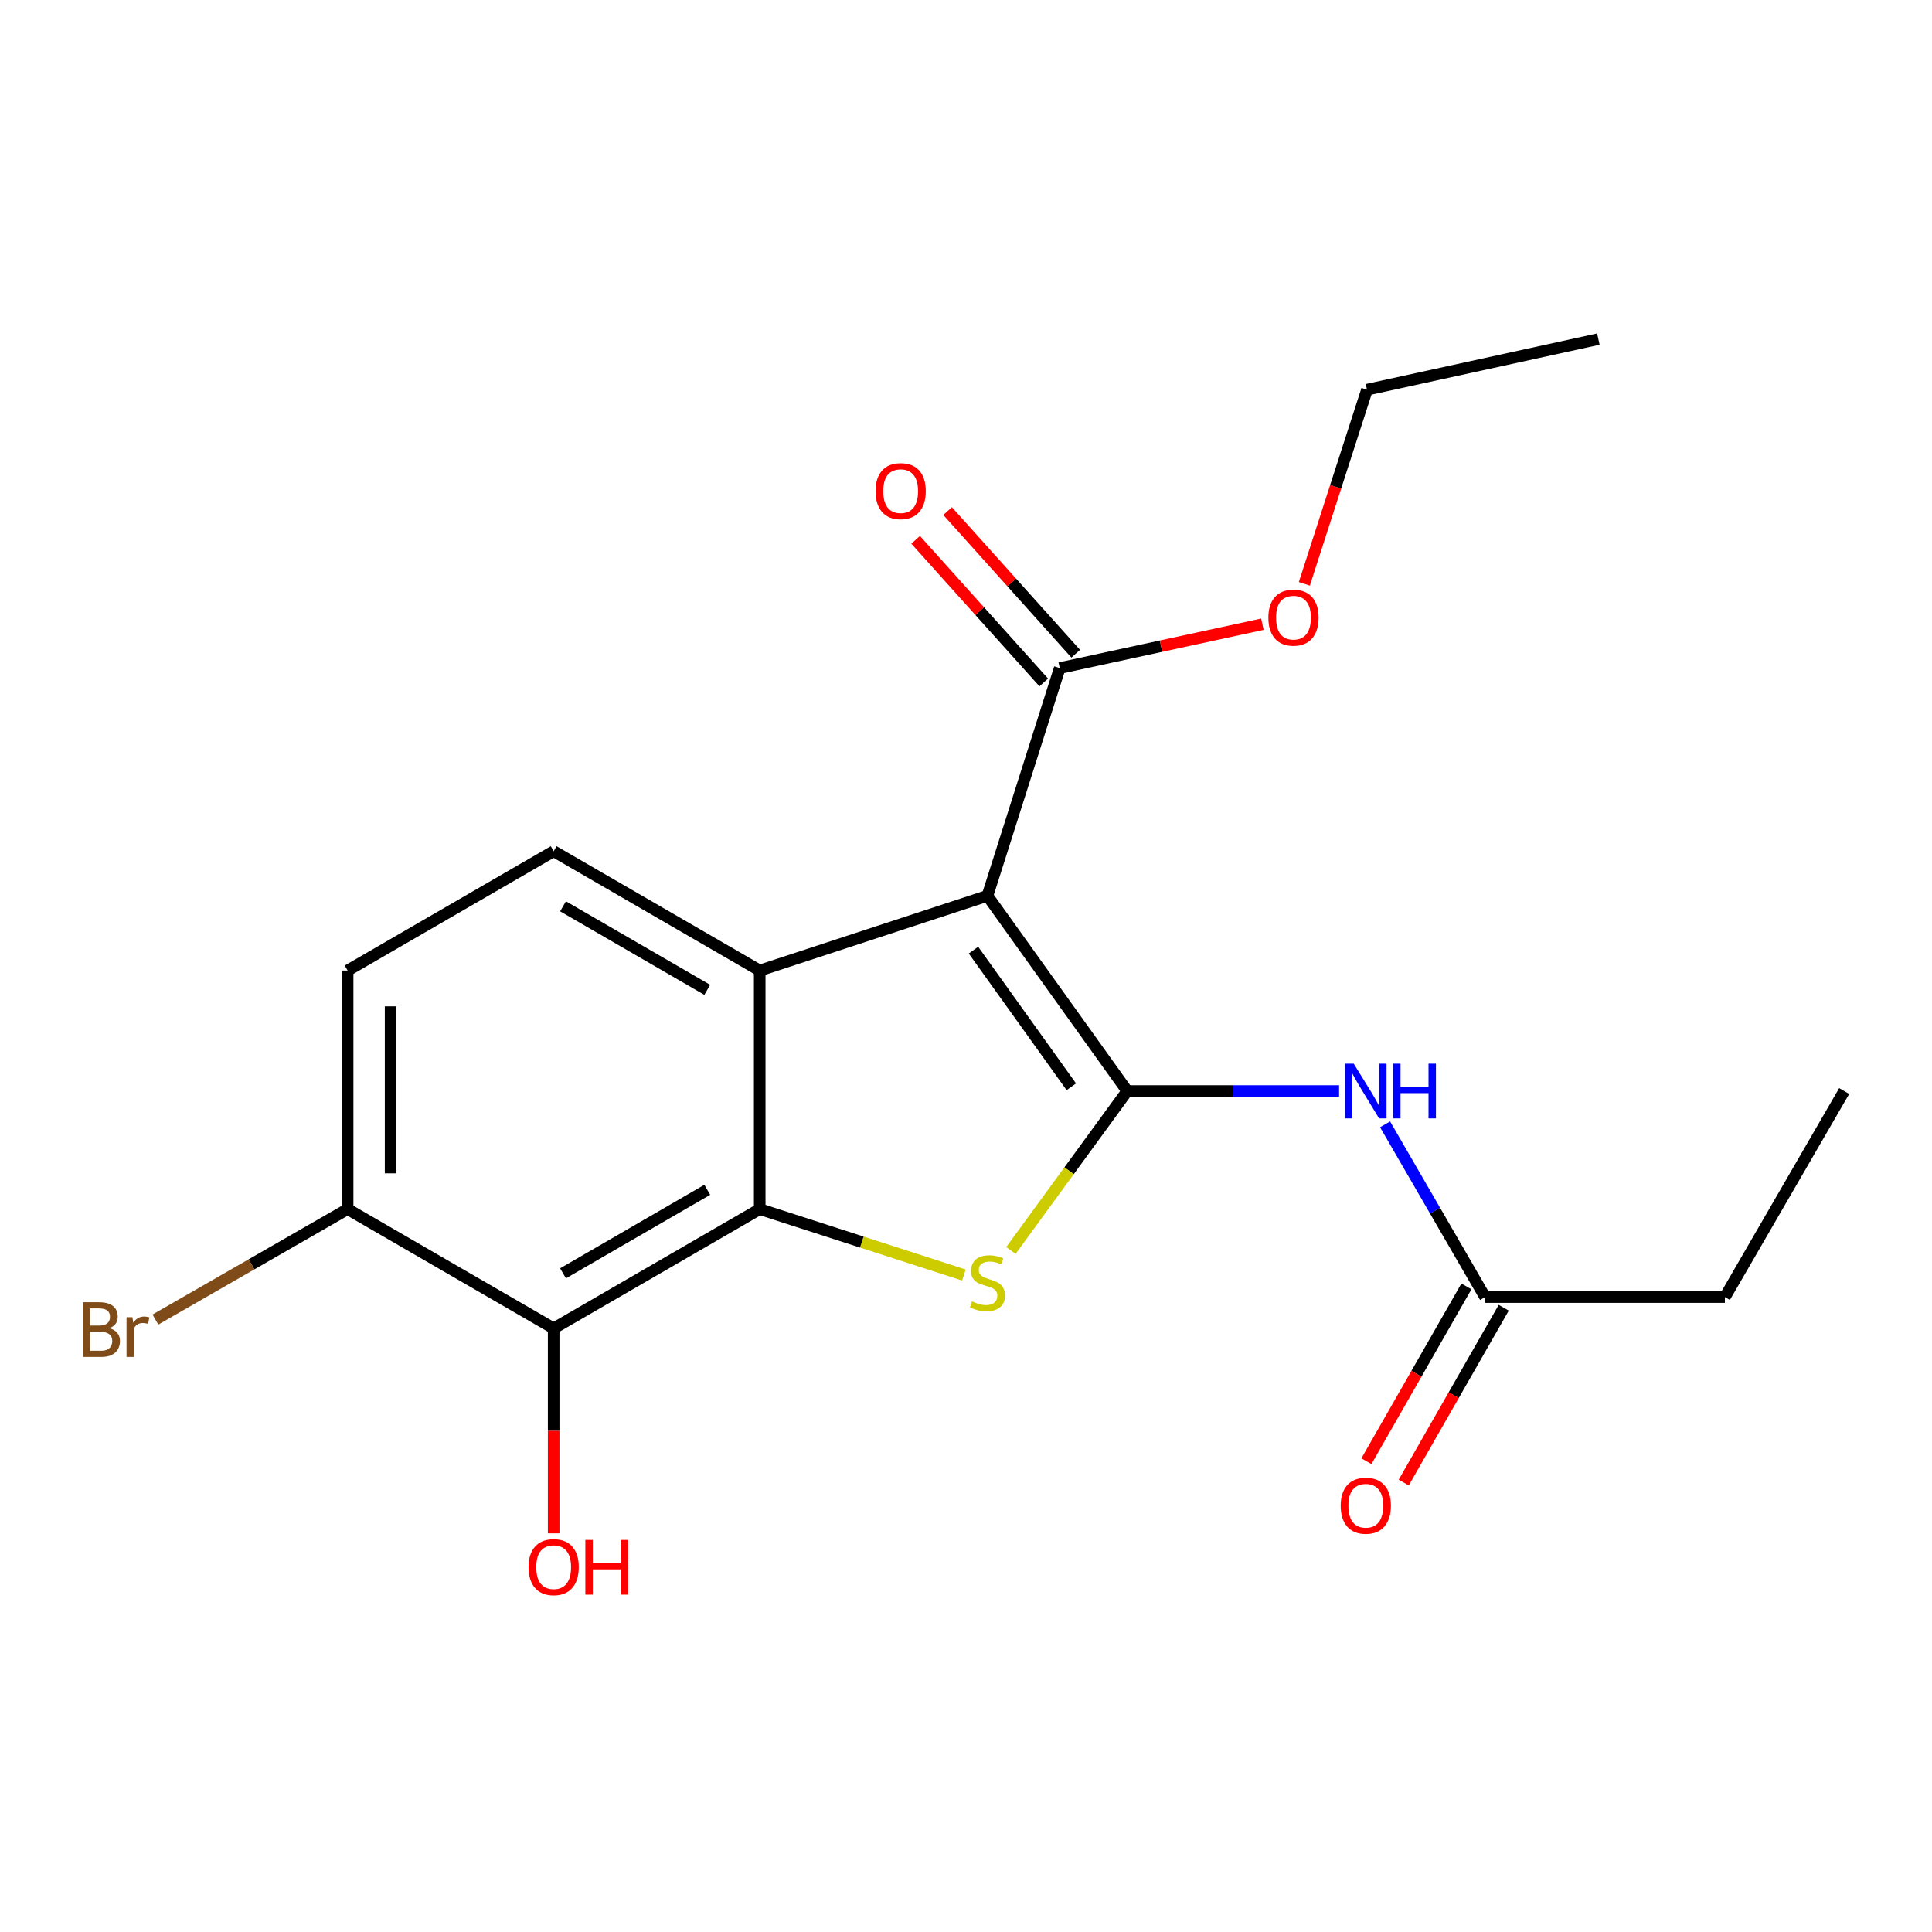 <?xml version='1.0' encoding='iso-8859-1'?>
<svg version='1.1' baseProfile='full'
              xmlns='http://www.w3.org/2000/svg'
                      xmlns:rdkit='http://www.rdkit.org/xml'
                      xmlns:xlink='http://www.w3.org/1999/xlink'
                  xml:space='preserve'
width='1000px' height='1000px' viewBox='0 0 1000 1000'>
<!-- END OF HEADER -->
<rect style='opacity:1.0;fill:#FFFFFF;stroke:none' width='1000' height='1000' x='0' y='0'> </rect>
<path class='bond-0' d='M 583.458,564.715 L 511.094,463.678' style='fill:none;fill-rule:evenodd;stroke:#000000;stroke-width:6px;stroke-linecap:butt;stroke-linejoin:miter;stroke-opacity:1' />
<path class='bond-0' d='M 554.517,562.514 L 503.862,491.787' style='fill:none;fill-rule:evenodd;stroke:#000000;stroke-width:6px;stroke-linecap:butt;stroke-linejoin:miter;stroke-opacity:1' />
<path class='bond-1' d='M 583.458,564.715 L 553.35,605.976' style='fill:none;fill-rule:evenodd;stroke:#000000;stroke-width:6px;stroke-linecap:butt;stroke-linejoin:miter;stroke-opacity:1' />
<path class='bond-1' d='M 553.35,605.976 L 523.243,647.237' style='fill:none;fill-rule:evenodd;stroke:#CCCC00;stroke-width:6px;stroke-linecap:butt;stroke-linejoin:miter;stroke-opacity:1' />
<path class='bond-5' d='M 583.458,564.715 L 638.285,564.715' style='fill:none;fill-rule:evenodd;stroke:#000000;stroke-width:6px;stroke-linecap:butt;stroke-linejoin:miter;stroke-opacity:1' />
<path class='bond-5' d='M 638.285,564.715 L 693.112,564.715' style='fill:none;fill-rule:evenodd;stroke:#0000FF;stroke-width:6px;stroke-linecap:butt;stroke-linejoin:miter;stroke-opacity:1' />
<path class='bond-3' d='M 511.094,463.678 L 393.223,502.35' style='fill:none;fill-rule:evenodd;stroke:#000000;stroke-width:6px;stroke-linecap:butt;stroke-linejoin:miter;stroke-opacity:1' />
<path class='bond-6' d='M 511.094,463.678 L 548.518,345.795' style='fill:none;fill-rule:evenodd;stroke:#000000;stroke-width:6px;stroke-linecap:butt;stroke-linejoin:miter;stroke-opacity:1' />
<path class='bond-2' d='M 498.917,659.955 L 446.07,642.894' style='fill:none;fill-rule:evenodd;stroke:#CCCC00;stroke-width:6px;stroke-linecap:butt;stroke-linejoin:miter;stroke-opacity:1' />
<path class='bond-2' d='M 446.07,642.894 L 393.223,625.832' style='fill:none;fill-rule:evenodd;stroke:#000000;stroke-width:6px;stroke-linecap:butt;stroke-linejoin:miter;stroke-opacity:1' />
<path class='bond-4' d='M 393.223,625.832 L 286.575,687.579' style='fill:none;fill-rule:evenodd;stroke:#000000;stroke-width:6px;stroke-linecap:butt;stroke-linejoin:miter;stroke-opacity:1' />
<path class='bond-4' d='M 366.079,615.842 L 291.425,659.065' style='fill:none;fill-rule:evenodd;stroke:#000000;stroke-width:6px;stroke-linecap:butt;stroke-linejoin:miter;stroke-opacity:1' />
<path class='bond-20' d='M 393.223,625.832 L 393.223,502.35' style='fill:none;fill-rule:evenodd;stroke:#000000;stroke-width:6px;stroke-linecap:butt;stroke-linejoin:miter;stroke-opacity:1' />
<path class='bond-7' d='M 393.223,502.35 L 286.575,440.591' style='fill:none;fill-rule:evenodd;stroke:#000000;stroke-width:6px;stroke-linecap:butt;stroke-linejoin:miter;stroke-opacity:1' />
<path class='bond-7' d='M 366.077,512.338 L 291.424,469.107' style='fill:none;fill-rule:evenodd;stroke:#000000;stroke-width:6px;stroke-linecap:butt;stroke-linejoin:miter;stroke-opacity:1' />
<path class='bond-9' d='M 286.575,687.579 L 179.926,625.832' style='fill:none;fill-rule:evenodd;stroke:#000000;stroke-width:6px;stroke-linecap:butt;stroke-linejoin:miter;stroke-opacity:1' />
<path class='bond-13' d='M 286.575,687.579 L 286.575,740.617' style='fill:none;fill-rule:evenodd;stroke:#000000;stroke-width:6px;stroke-linecap:butt;stroke-linejoin:miter;stroke-opacity:1' />
<path class='bond-13' d='M 286.575,740.617 L 286.575,793.654' style='fill:none;fill-rule:evenodd;stroke:#FF0000;stroke-width:6px;stroke-linecap:butt;stroke-linejoin:miter;stroke-opacity:1' />
<path class='bond-8' d='M 716.919,581.956 L 742.797,626.66' style='fill:none;fill-rule:evenodd;stroke:#0000FF;stroke-width:6px;stroke-linecap:butt;stroke-linejoin:miter;stroke-opacity:1' />
<path class='bond-8' d='M 742.797,626.66 L 768.674,671.364' style='fill:none;fill-rule:evenodd;stroke:#000000;stroke-width:6px;stroke-linecap:butt;stroke-linejoin:miter;stroke-opacity:1' />
<path class='bond-10' d='M 556.793,338.362 L 523.636,301.448' style='fill:none;fill-rule:evenodd;stroke:#000000;stroke-width:6px;stroke-linecap:butt;stroke-linejoin:miter;stroke-opacity:1' />
<path class='bond-10' d='M 523.636,301.448 L 490.48,264.534' style='fill:none;fill-rule:evenodd;stroke:#FF0000;stroke-width:6px;stroke-linecap:butt;stroke-linejoin:miter;stroke-opacity:1' />
<path class='bond-10' d='M 540.242,353.228 L 507.086,316.314' style='fill:none;fill-rule:evenodd;stroke:#000000;stroke-width:6px;stroke-linecap:butt;stroke-linejoin:miter;stroke-opacity:1' />
<path class='bond-10' d='M 507.086,316.314 L 473.929,279.4' style='fill:none;fill-rule:evenodd;stroke:#FF0000;stroke-width:6px;stroke-linecap:butt;stroke-linejoin:miter;stroke-opacity:1' />
<path class='bond-14' d='M 548.518,345.795 L 600.963,334.443' style='fill:none;fill-rule:evenodd;stroke:#000000;stroke-width:6px;stroke-linecap:butt;stroke-linejoin:miter;stroke-opacity:1' />
<path class='bond-14' d='M 600.963,334.443 L 653.408,323.09' style='fill:none;fill-rule:evenodd;stroke:#FF0000;stroke-width:6px;stroke-linecap:butt;stroke-linejoin:miter;stroke-opacity:1' />
<path class='bond-11' d='M 286.575,440.591 L 179.926,502.35' style='fill:none;fill-rule:evenodd;stroke:#000000;stroke-width:6px;stroke-linecap:butt;stroke-linejoin:miter;stroke-opacity:1' />
<path class='bond-12' d='M 759.019,665.84 L 733.137,711.081' style='fill:none;fill-rule:evenodd;stroke:#000000;stroke-width:6px;stroke-linecap:butt;stroke-linejoin:miter;stroke-opacity:1' />
<path class='bond-12' d='M 733.137,711.081 L 707.255,756.321' style='fill:none;fill-rule:evenodd;stroke:#FF0000;stroke-width:6px;stroke-linecap:butt;stroke-linejoin:miter;stroke-opacity:1' />
<path class='bond-12' d='M 778.329,676.887 L 752.447,722.128' style='fill:none;fill-rule:evenodd;stroke:#000000;stroke-width:6px;stroke-linecap:butt;stroke-linejoin:miter;stroke-opacity:1' />
<path class='bond-12' d='M 752.447,722.128 L 726.565,767.368' style='fill:none;fill-rule:evenodd;stroke:#FF0000;stroke-width:6px;stroke-linecap:butt;stroke-linejoin:miter;stroke-opacity:1' />
<path class='bond-16' d='M 768.674,671.364 L 892.798,671.364' style='fill:none;fill-rule:evenodd;stroke:#000000;stroke-width:6px;stroke-linecap:butt;stroke-linejoin:miter;stroke-opacity:1' />
<path class='bond-15' d='M 179.926,625.832 L 130.178,654.42' style='fill:none;fill-rule:evenodd;stroke:#000000;stroke-width:6px;stroke-linecap:butt;stroke-linejoin:miter;stroke-opacity:1' />
<path class='bond-15' d='M 130.178,654.42 L 80.429,683.009' style='fill:none;fill-rule:evenodd;stroke:#7F4C19;stroke-width:6px;stroke-linecap:butt;stroke-linejoin:miter;stroke-opacity:1' />
<path class='bond-21' d='M 179.926,625.832 L 179.926,502.35' style='fill:none;fill-rule:evenodd;stroke:#000000;stroke-width:6px;stroke-linecap:butt;stroke-linejoin:miter;stroke-opacity:1' />
<path class='bond-21' d='M 202.173,607.31 L 202.173,520.873' style='fill:none;fill-rule:evenodd;stroke:#000000;stroke-width:6px;stroke-linecap:butt;stroke-linejoin:miter;stroke-opacity:1' />
<path class='bond-17' d='M 675.125,302.189 L 691.341,251.95' style='fill:none;fill-rule:evenodd;stroke:#FF0000;stroke-width:6px;stroke-linecap:butt;stroke-linejoin:miter;stroke-opacity:1' />
<path class='bond-17' d='M 691.341,251.95 L 707.557,201.71' style='fill:none;fill-rule:evenodd;stroke:#000000;stroke-width:6px;stroke-linecap:butt;stroke-linejoin:miter;stroke-opacity:1' />
<path class='bond-18' d='M 892.798,671.364 L 954.545,564.715' style='fill:none;fill-rule:evenodd;stroke:#000000;stroke-width:6px;stroke-linecap:butt;stroke-linejoin:miter;stroke-opacity:1' />
<path class='bond-19' d='M 707.557,201.71 L 827.306,175.521' style='fill:none;fill-rule:evenodd;stroke:#000000;stroke-width:6px;stroke-linecap:butt;stroke-linejoin:miter;stroke-opacity:1' />
<path  class='atom-2' d='M 503.094 673.606
Q 503.414 673.726, 504.734 674.286
Q 506.054 674.846, 507.494 675.206
Q 508.974 675.526, 510.414 675.526
Q 513.094 675.526, 514.654 674.246
Q 516.214 672.926, 516.214 670.646
Q 516.214 669.086, 515.414 668.126
Q 514.654 667.166, 513.454 666.646
Q 512.254 666.126, 510.254 665.526
Q 507.734 664.766, 506.214 664.046
Q 504.734 663.326, 503.654 661.806
Q 502.614 660.286, 502.614 657.726
Q 502.614 654.166, 505.014 651.966
Q 507.454 649.766, 512.254 649.766
Q 515.534 649.766, 519.254 651.326
L 518.334 654.406
Q 514.934 653.006, 512.374 653.006
Q 509.614 653.006, 508.094 654.166
Q 506.574 655.286, 506.614 657.246
Q 506.614 658.766, 507.374 659.686
Q 508.174 660.606, 509.294 661.126
Q 510.454 661.646, 512.374 662.246
Q 514.934 663.046, 516.454 663.846
Q 517.974 664.646, 519.054 666.286
Q 520.174 667.886, 520.174 670.646
Q 520.174 674.566, 517.534 676.686
Q 514.934 678.766, 510.574 678.766
Q 508.054 678.766, 506.134 678.206
Q 504.254 677.686, 502.014 676.766
L 503.094 673.606
' fill='#CCCC00'/>
<path  class='atom-6' d='M 700.679 550.555
L 709.959 565.555
Q 710.879 567.035, 712.359 569.715
Q 713.839 572.395, 713.919 572.555
L 713.919 550.555
L 717.679 550.555
L 717.679 578.875
L 713.799 578.875
L 703.839 562.475
Q 702.679 560.555, 701.439 558.355
Q 700.239 556.155, 699.879 555.475
L 699.879 578.875
L 696.199 578.875
L 696.199 550.555
L 700.679 550.555
' fill='#0000FF'/>
<path  class='atom-6' d='M 721.079 550.555
L 724.919 550.555
L 724.919 562.595
L 739.399 562.595
L 739.399 550.555
L 743.239 550.555
L 743.239 578.875
L 739.399 578.875
L 739.399 565.795
L 724.919 565.795
L 724.919 578.875
L 721.079 578.875
L 721.079 550.555
' fill='#0000FF'/>
<path  class='atom-11' d='M 453.18 254.206
Q 453.18 247.406, 456.54 243.606
Q 459.9 239.806, 466.18 239.806
Q 472.46 239.806, 475.82 243.606
Q 479.18 247.406, 479.18 254.206
Q 479.18 261.086, 475.78 265.006
Q 472.38 268.886, 466.18 268.886
Q 459.94 268.886, 456.54 265.006
Q 453.18 261.126, 453.18 254.206
M 466.18 265.686
Q 470.5 265.686, 472.82 262.806
Q 475.18 259.886, 475.18 254.206
Q 475.18 248.646, 472.82 245.846
Q 470.5 243.006, 466.18 243.006
Q 461.86 243.006, 459.5 245.806
Q 457.18 248.606, 457.18 254.206
Q 457.18 259.926, 459.5 262.806
Q 461.86 265.686, 466.18 265.686
' fill='#FF0000'/>
<path  class='atom-13' d='M 693.939 779.353
Q 693.939 772.553, 697.299 768.753
Q 700.659 764.953, 706.939 764.953
Q 713.219 764.953, 716.579 768.753
Q 719.939 772.553, 719.939 779.353
Q 719.939 786.233, 716.539 790.153
Q 713.139 794.033, 706.939 794.033
Q 700.699 794.033, 697.299 790.153
Q 693.939 786.273, 693.939 779.353
M 706.939 790.833
Q 711.259 790.833, 713.579 787.953
Q 715.939 785.033, 715.939 779.353
Q 715.939 773.793, 713.579 770.993
Q 711.259 768.153, 706.939 768.153
Q 702.619 768.153, 700.259 770.953
Q 697.939 773.753, 697.939 779.353
Q 697.939 785.073, 700.259 787.953
Q 702.619 790.833, 706.939 790.833
' fill='#FF0000'/>
<path  class='atom-14' d='M 273.575 811.141
Q 273.575 804.341, 276.935 800.541
Q 280.295 796.741, 286.575 796.741
Q 292.855 796.741, 296.215 800.541
Q 299.575 804.341, 299.575 811.141
Q 299.575 818.021, 296.175 821.941
Q 292.775 825.821, 286.575 825.821
Q 280.335 825.821, 276.935 821.941
Q 273.575 818.061, 273.575 811.141
M 286.575 822.621
Q 290.895 822.621, 293.215 819.741
Q 295.575 816.821, 295.575 811.141
Q 295.575 805.581, 293.215 802.781
Q 290.895 799.941, 286.575 799.941
Q 282.255 799.941, 279.895 802.741
Q 277.575 805.541, 277.575 811.141
Q 277.575 816.861, 279.895 819.741
Q 282.255 822.621, 286.575 822.621
' fill='#FF0000'/>
<path  class='atom-14' d='M 302.975 797.061
L 306.815 797.061
L 306.815 809.101
L 321.295 809.101
L 321.295 797.061
L 325.135 797.061
L 325.135 825.381
L 321.295 825.381
L 321.295 812.301
L 306.815 812.301
L 306.815 825.381
L 302.975 825.381
L 302.975 797.061
' fill='#FF0000'/>
<path  class='atom-15' d='M 656.503 319.686
Q 656.503 312.886, 659.863 309.086
Q 663.223 305.286, 669.503 305.286
Q 675.783 305.286, 679.143 309.086
Q 682.503 312.886, 682.503 319.686
Q 682.503 326.566, 679.103 330.486
Q 675.703 334.366, 669.503 334.366
Q 663.263 334.366, 659.863 330.486
Q 656.503 326.606, 656.503 319.686
M 669.503 331.166
Q 673.823 331.166, 676.143 328.286
Q 678.503 325.366, 678.503 319.686
Q 678.503 314.126, 676.143 311.326
Q 673.823 308.486, 669.503 308.486
Q 665.183 308.486, 662.823 311.286
Q 660.503 314.086, 660.503 319.686
Q 660.503 325.406, 662.823 328.286
Q 665.183 331.166, 669.503 331.166
' fill='#FF0000'/>
<path  class='atom-16' d='M 56.619 687.477
Q 59.339 688.237, 60.699 689.917
Q 62.099 691.557, 62.099 693.997
Q 62.099 697.917, 59.579 700.157
Q 57.099 702.357, 52.379 702.357
L 42.859 702.357
L 42.859 674.037
L 51.219 674.037
Q 56.059 674.037, 58.499 675.997
Q 60.939 677.957, 60.939 681.557
Q 60.939 685.837, 56.619 687.477
M 46.659 677.237
L 46.659 686.117
L 51.219 686.117
Q 54.019 686.117, 55.459 684.997
Q 56.939 683.837, 56.939 681.557
Q 56.939 677.237, 51.219 677.237
L 46.659 677.237
M 52.379 699.157
Q 55.139 699.157, 56.619 697.837
Q 58.099 696.517, 58.099 693.997
Q 58.099 691.677, 56.459 690.517
Q 54.859 689.317, 51.779 689.317
L 46.659 689.317
L 46.659 699.157
L 52.379 699.157
' fill='#7F4C19'/>
<path  class='atom-16' d='M 68.539 681.797
L 68.979 684.637
Q 71.139 681.437, 74.659 681.437
Q 75.779 681.437, 77.299 681.837
L 76.699 685.197
Q 74.979 684.797, 74.019 684.797
Q 72.339 684.797, 71.219 685.477
Q 70.139 686.117, 69.259 687.677
L 69.259 702.357
L 65.499 702.357
L 65.499 681.797
L 68.539 681.797
' fill='#7F4C19'/>
</svg>
